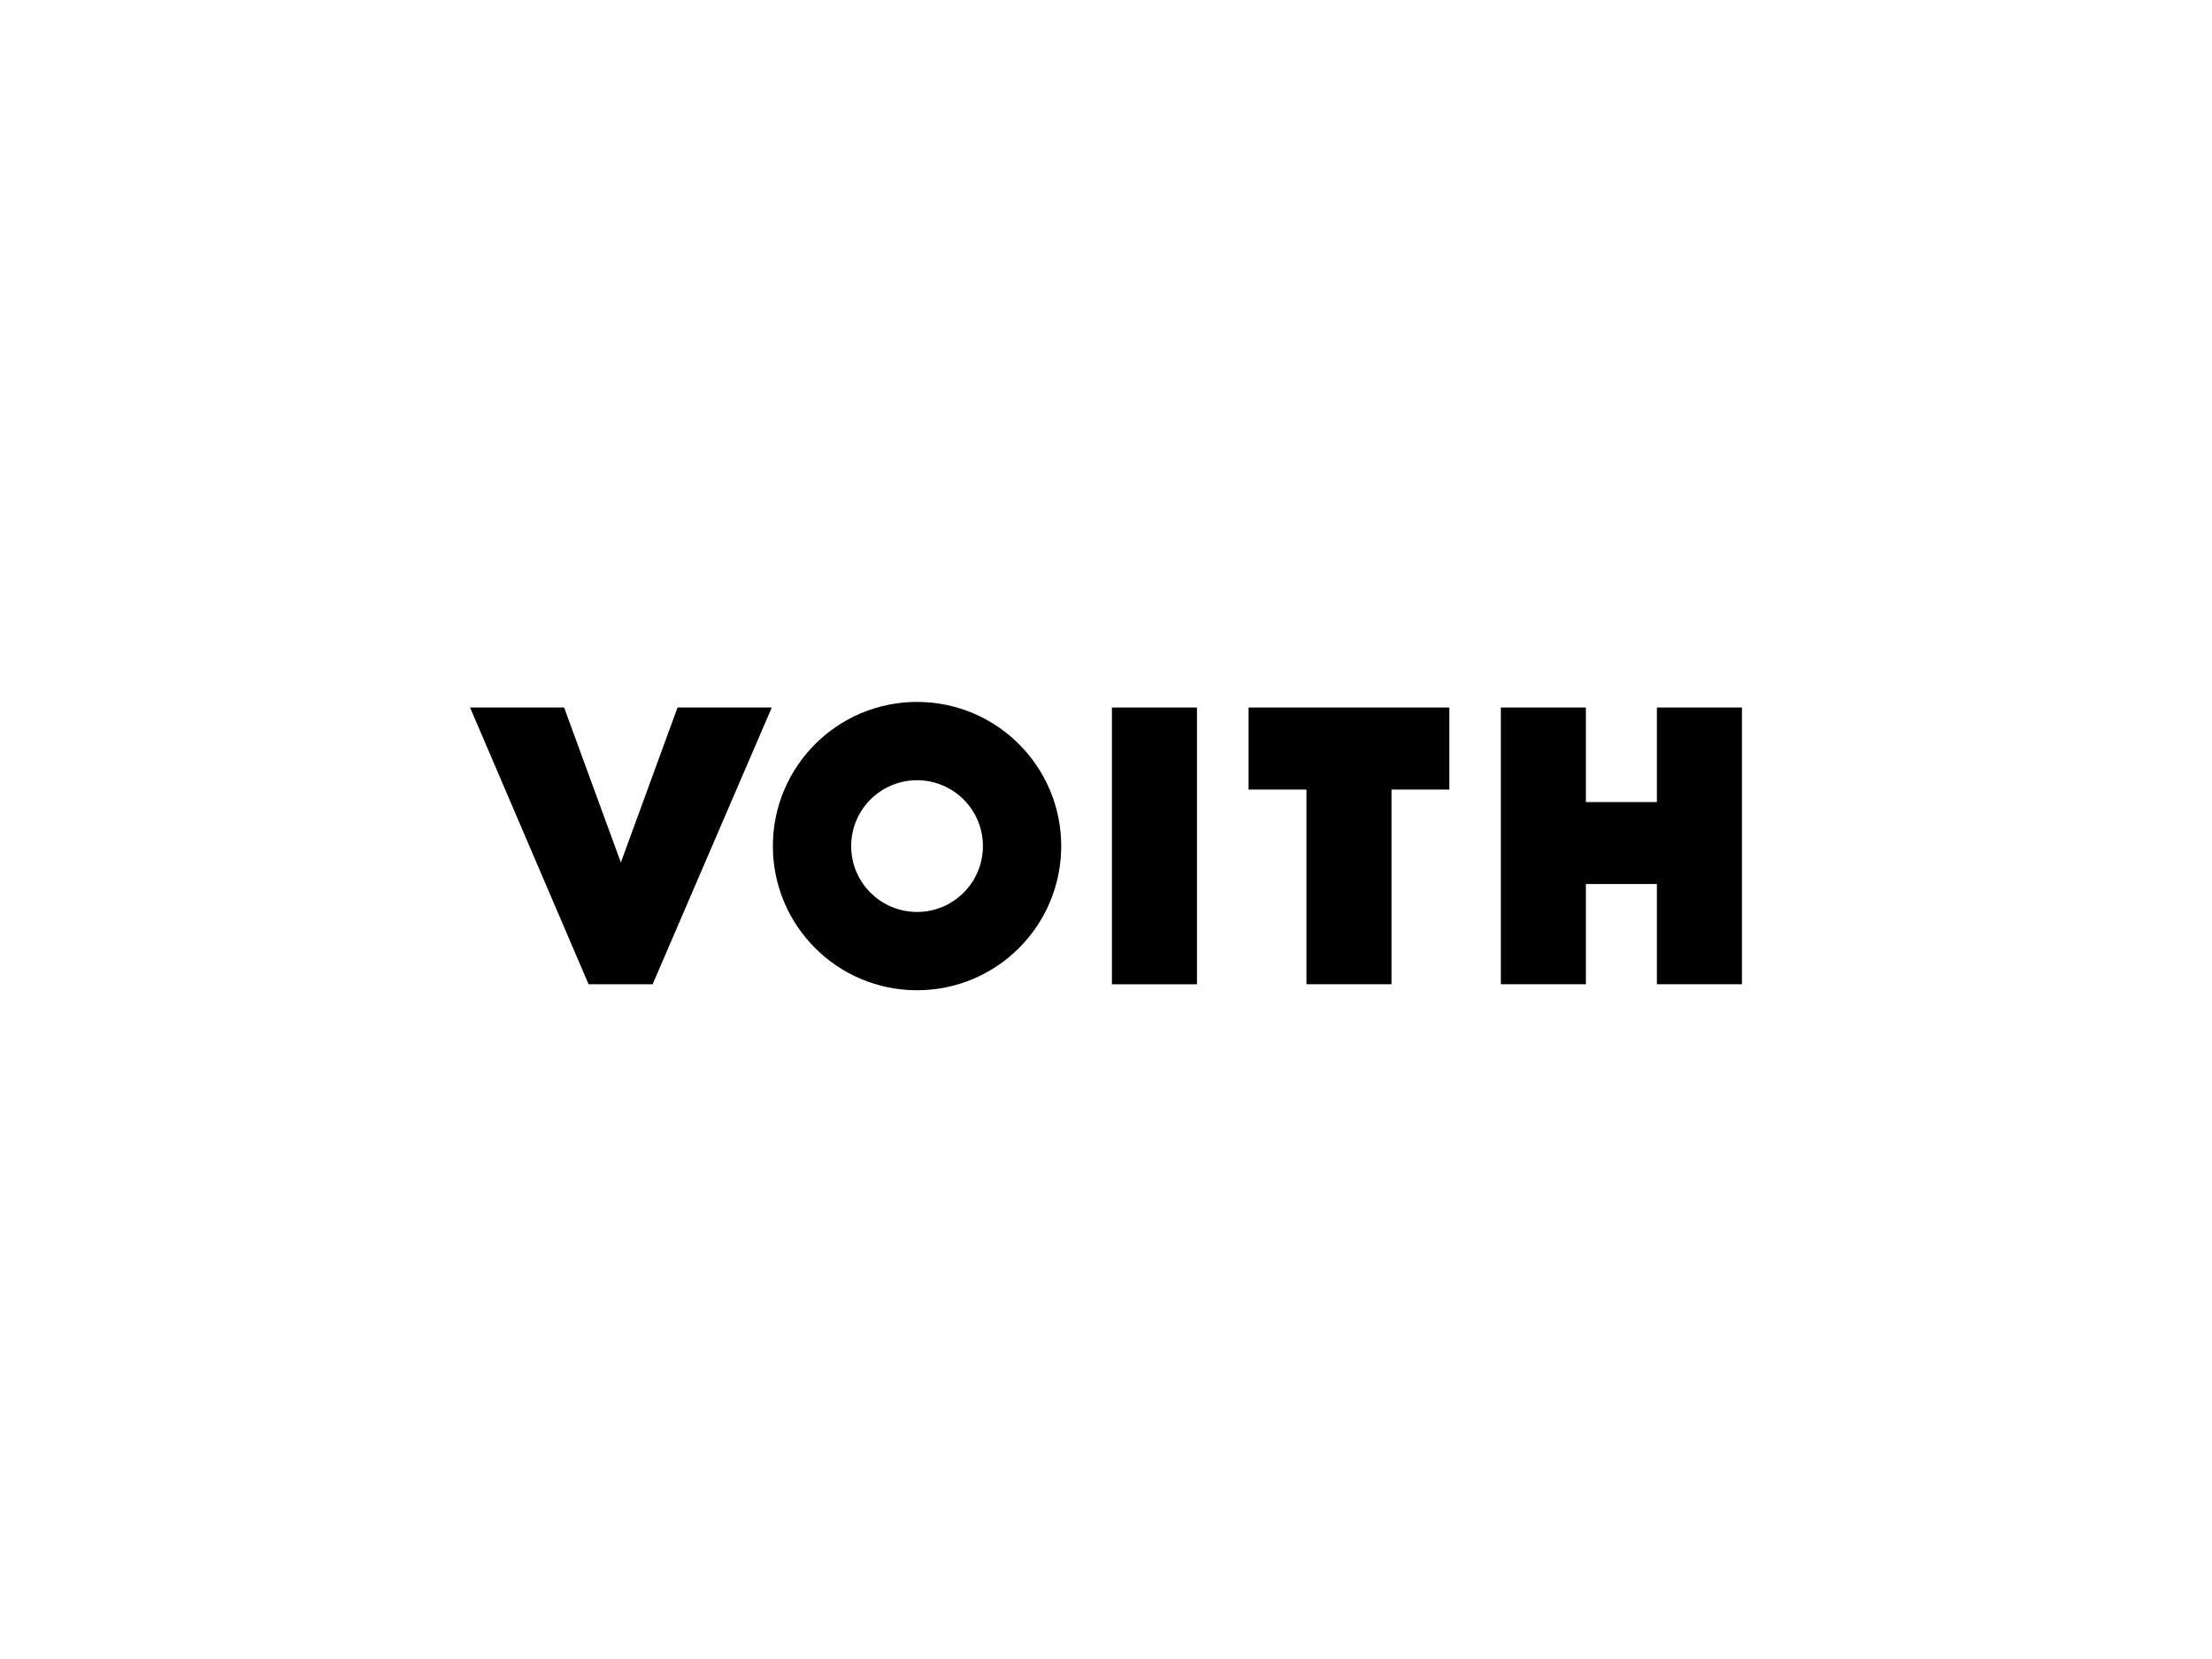 <?xml version="1.0" encoding="UTF-8"?>
<svg xmlns="http://www.w3.org/2000/svg" id="Ebene_1" data-name="Ebene 1" viewBox="0 0 400 300">
  <defs>
    <style>
      .cls-1 {
        stroke-width: 0px;
      }
    </style>
  </defs>
  <polygon class="cls-1" points="118.02 177.98 106.43 177.98 85 127.94 102.01 127.94 112.27 155.96 122.52 127.94 139.56 127.94 118.02 177.98"></polygon>
  <rect class="cls-1" x="201.07" y="127.94" width="15.38" height="50.05"></rect>
  <polygon class="cls-1" points="251.63 142.78 251.63 177.98 236.25 177.98 236.25 142.78 225.78 142.78 225.78 127.94 262.09 127.94 262.09 142.78 251.63 142.78"></polygon>
  <polygon class="cls-1" points="299.62 177.98 299.62 159.86 286.78 159.86 286.78 177.98 271.4 177.98 271.4 127.94 286.78 127.94 286.78 145.04 299.62 145.04 299.62 127.94 315 127.94 315 177.98 299.62 177.98"></polygon>
  <path class="cls-1" d="M165.83,126.93c-14.4,0-26.07,11.67-26.07,26.07s11.67,26.07,26.07,26.07,26.07-11.67,26.07-26.07-11.67-26.07-26.07-26.07ZM165.83,164.91c-6.58,0-11.91-5.33-11.91-11.91s5.33-11.91,11.91-11.91,11.91,5.33,11.91,11.91-5.33,11.91-11.91,11.91Z"></path>
</svg>
